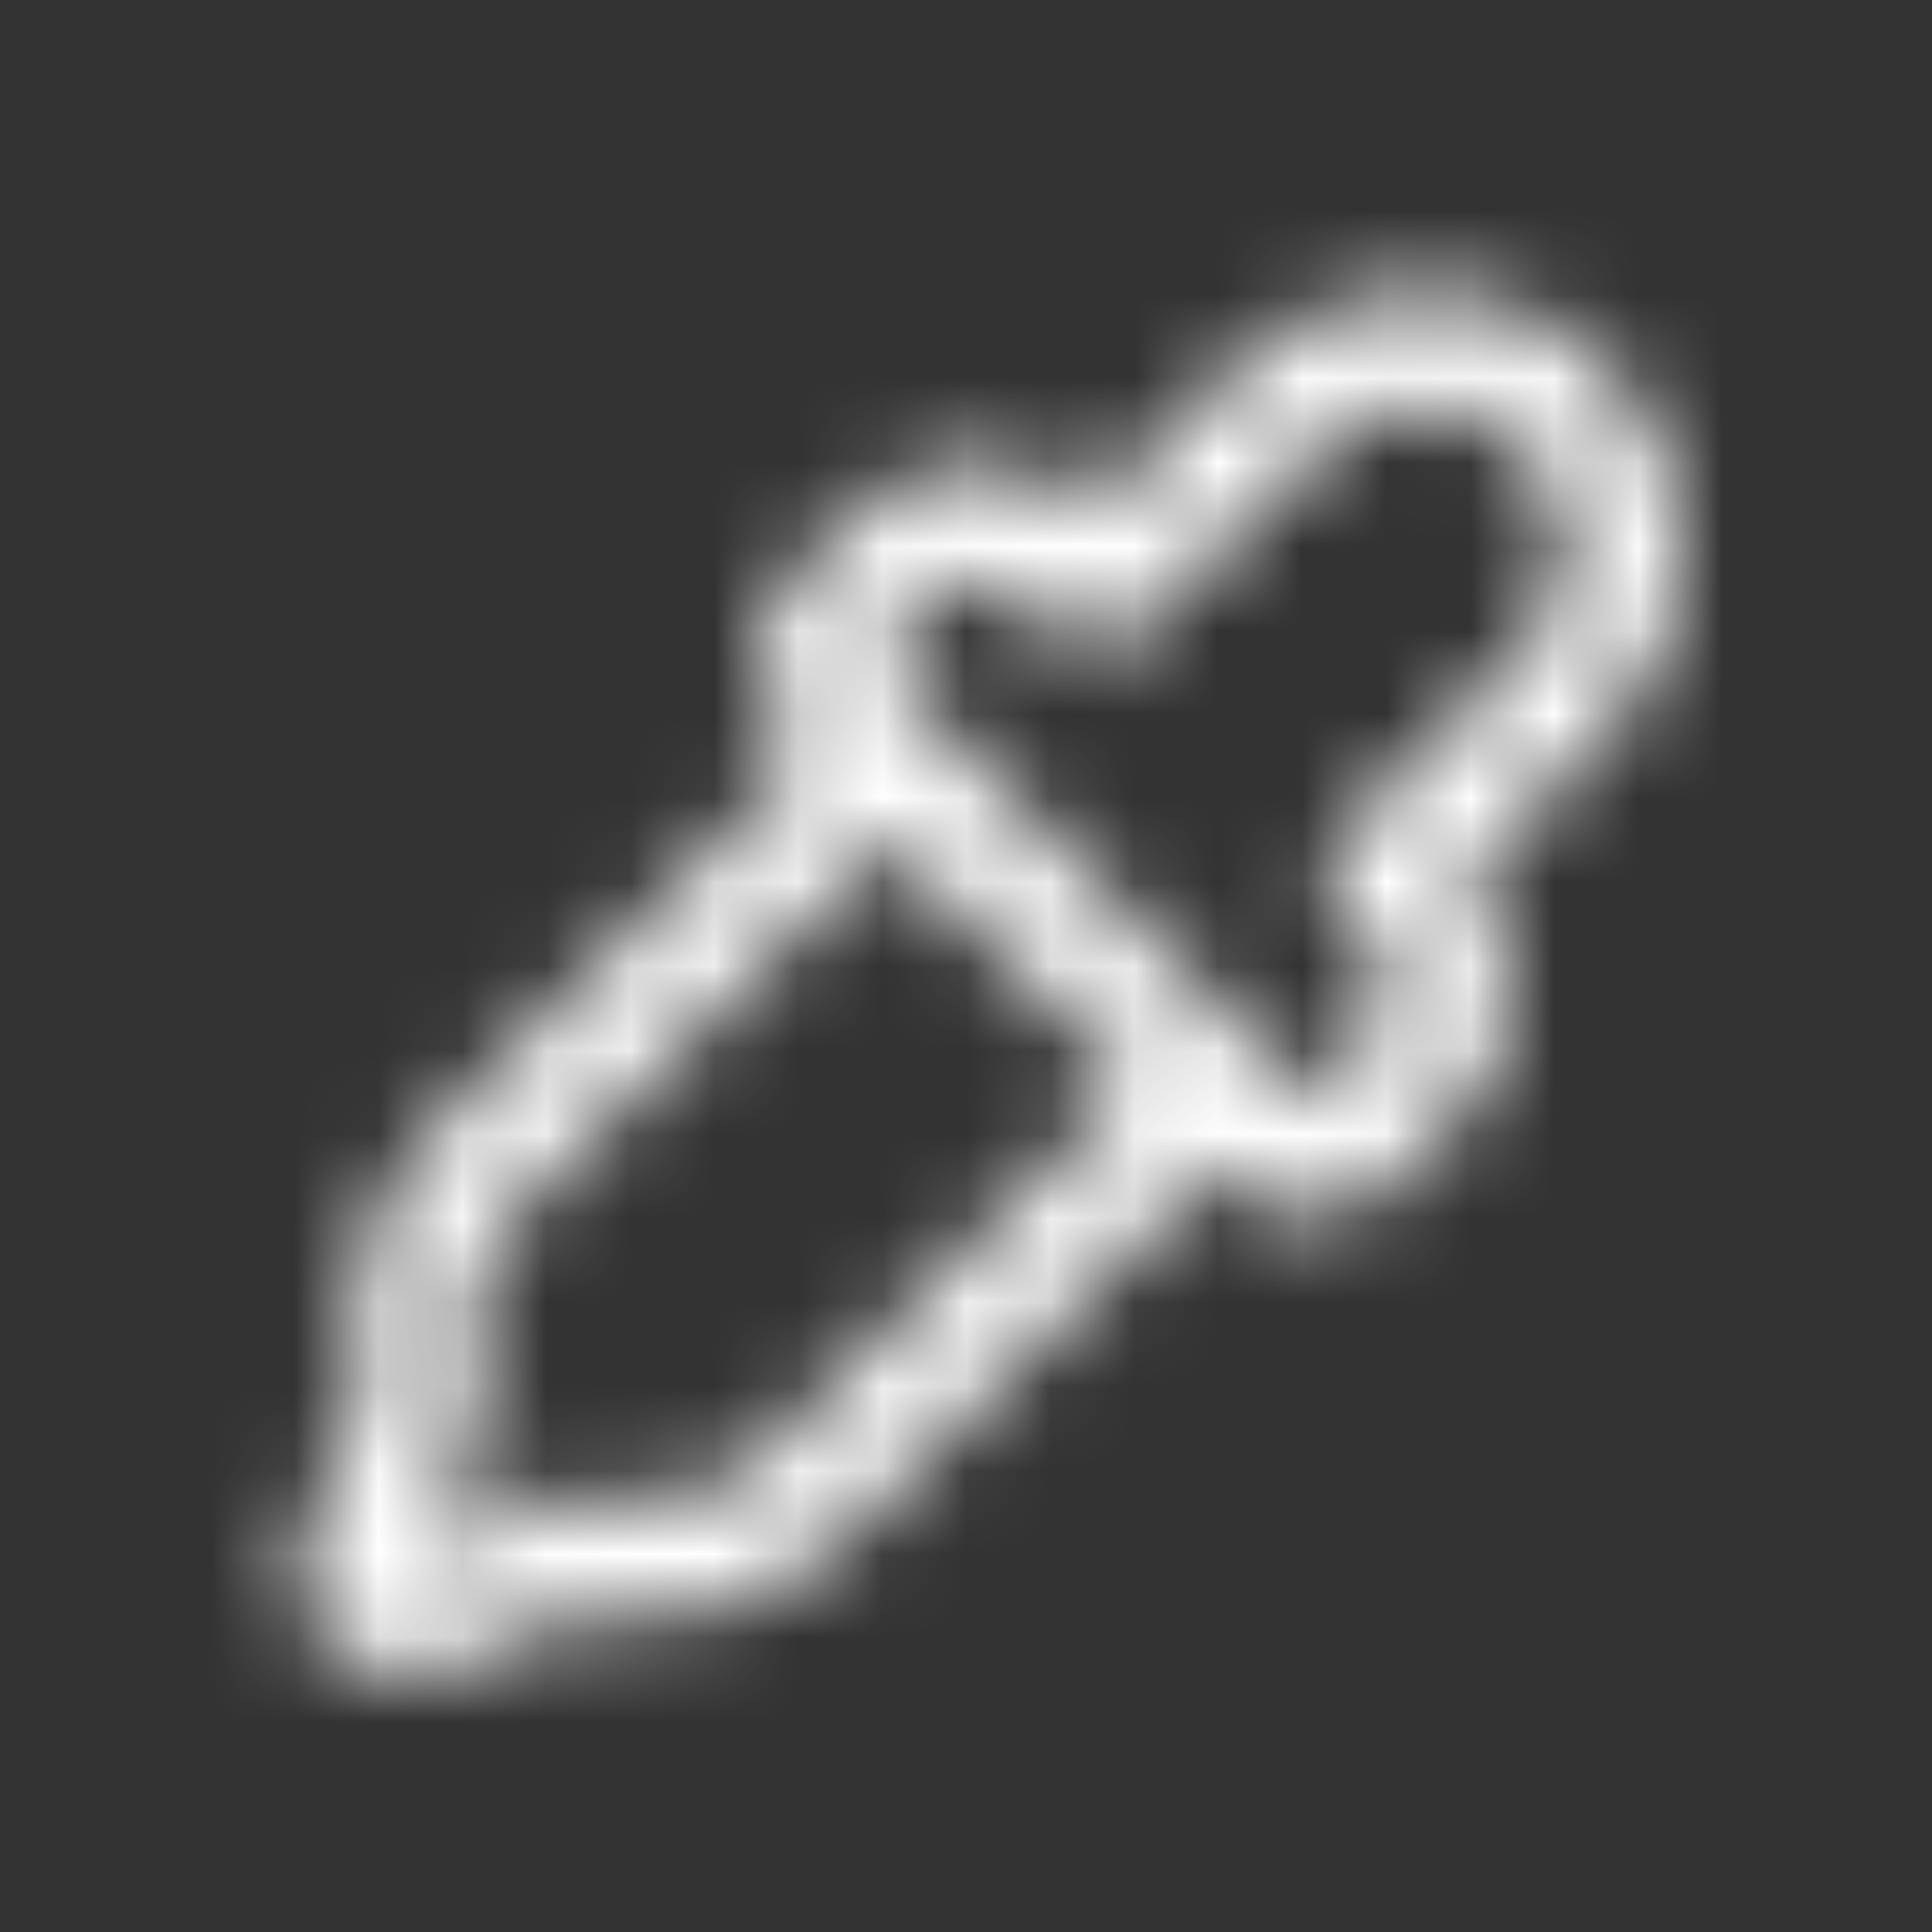 <svg xmlns="http://www.w3.org/2000/svg" fill="none" viewBox="0 0 23 23" height="23" width="23">
<rect x="0" y="0" width="23" height="23" fill="#333333" stroke="none"/>
<mask height="23" width="23" y="0" x="0" maskUnits="userSpaceOnUse" style="mask-type:alpha" id="mask0_35_63">
<g clip-path="url(#clip0_35_63)">
<path fill="black" d="M20.033 6.498C20.024 5.662 19.675 4.866 19.066 4.293C17.862 3.152 15.91 3.195 14.715 4.39L13.055 6.06C12.24 5.317 10.986 5.347 10.207 6.126L9.434 6.899C9.175 7.158 9.03 7.507 9.03 7.872C9.03 8.238 9.175 8.587 9.434 8.845L9.606 9.022L5.222 13.405C4.364 14.257 4.02 15.499 4.318 16.671L3.63 18.253C3.434 18.698 3.532 19.218 3.877 19.56C4.276 19.962 4.88 20.076 5.398 19.848L6.904 19.191C8.054 19.451 9.258 19.102 10.089 18.267L14.473 13.884L14.649 14.061C15.186 14.598 16.056 14.598 16.593 14.061L17.366 13.289C18.147 12.508 18.176 11.251 17.43 10.437L19.127 8.729C19.72 8.14 20.048 7.334 20.033 6.498ZM9.119 17.301C8.58 17.841 7.786 18.04 7.057 17.816C6.9 17.767 6.73 17.777 6.58 17.843L5.024 18.523L5.682 16.992C5.75 16.836 5.758 16.66 5.703 16.498C5.449 15.755 5.64 14.932 6.197 14.378L10.58 9.996L13.497 12.918L9.119 17.301ZM18.154 7.762L15.973 9.955C15.705 10.223 15.705 10.658 15.973 10.925L16.394 11.346C16.523 11.475 16.596 11.649 16.596 11.832C16.596 12.015 16.523 12.189 16.394 12.319L15.62 13.092L10.408 7.87L11.182 7.096C11.45 6.828 11.885 6.828 12.153 7.096L12.574 7.516C12.702 7.646 12.877 7.719 13.061 7.719C13.243 7.719 13.418 7.646 13.548 7.516L15.691 5.36C16.362 4.688 17.453 4.657 18.122 5.291C18.46 5.61 18.654 6.052 18.66 6.517C18.666 6.982 18.485 7.429 18.156 7.757L18.154 7.762Z"></path>
</g>
</mask>
<g mask="url(#mask0_35_63)">
<rect fill="white" height="22" width="22" y="0.715" x="0.783"></rect>
</g>
<defs>
<clipPath id="clip0_35_63">
<rect transform="translate(0.783 0.715)" fill="white" height="22" width="22"></rect>
</clipPath>
</defs>
</svg>
